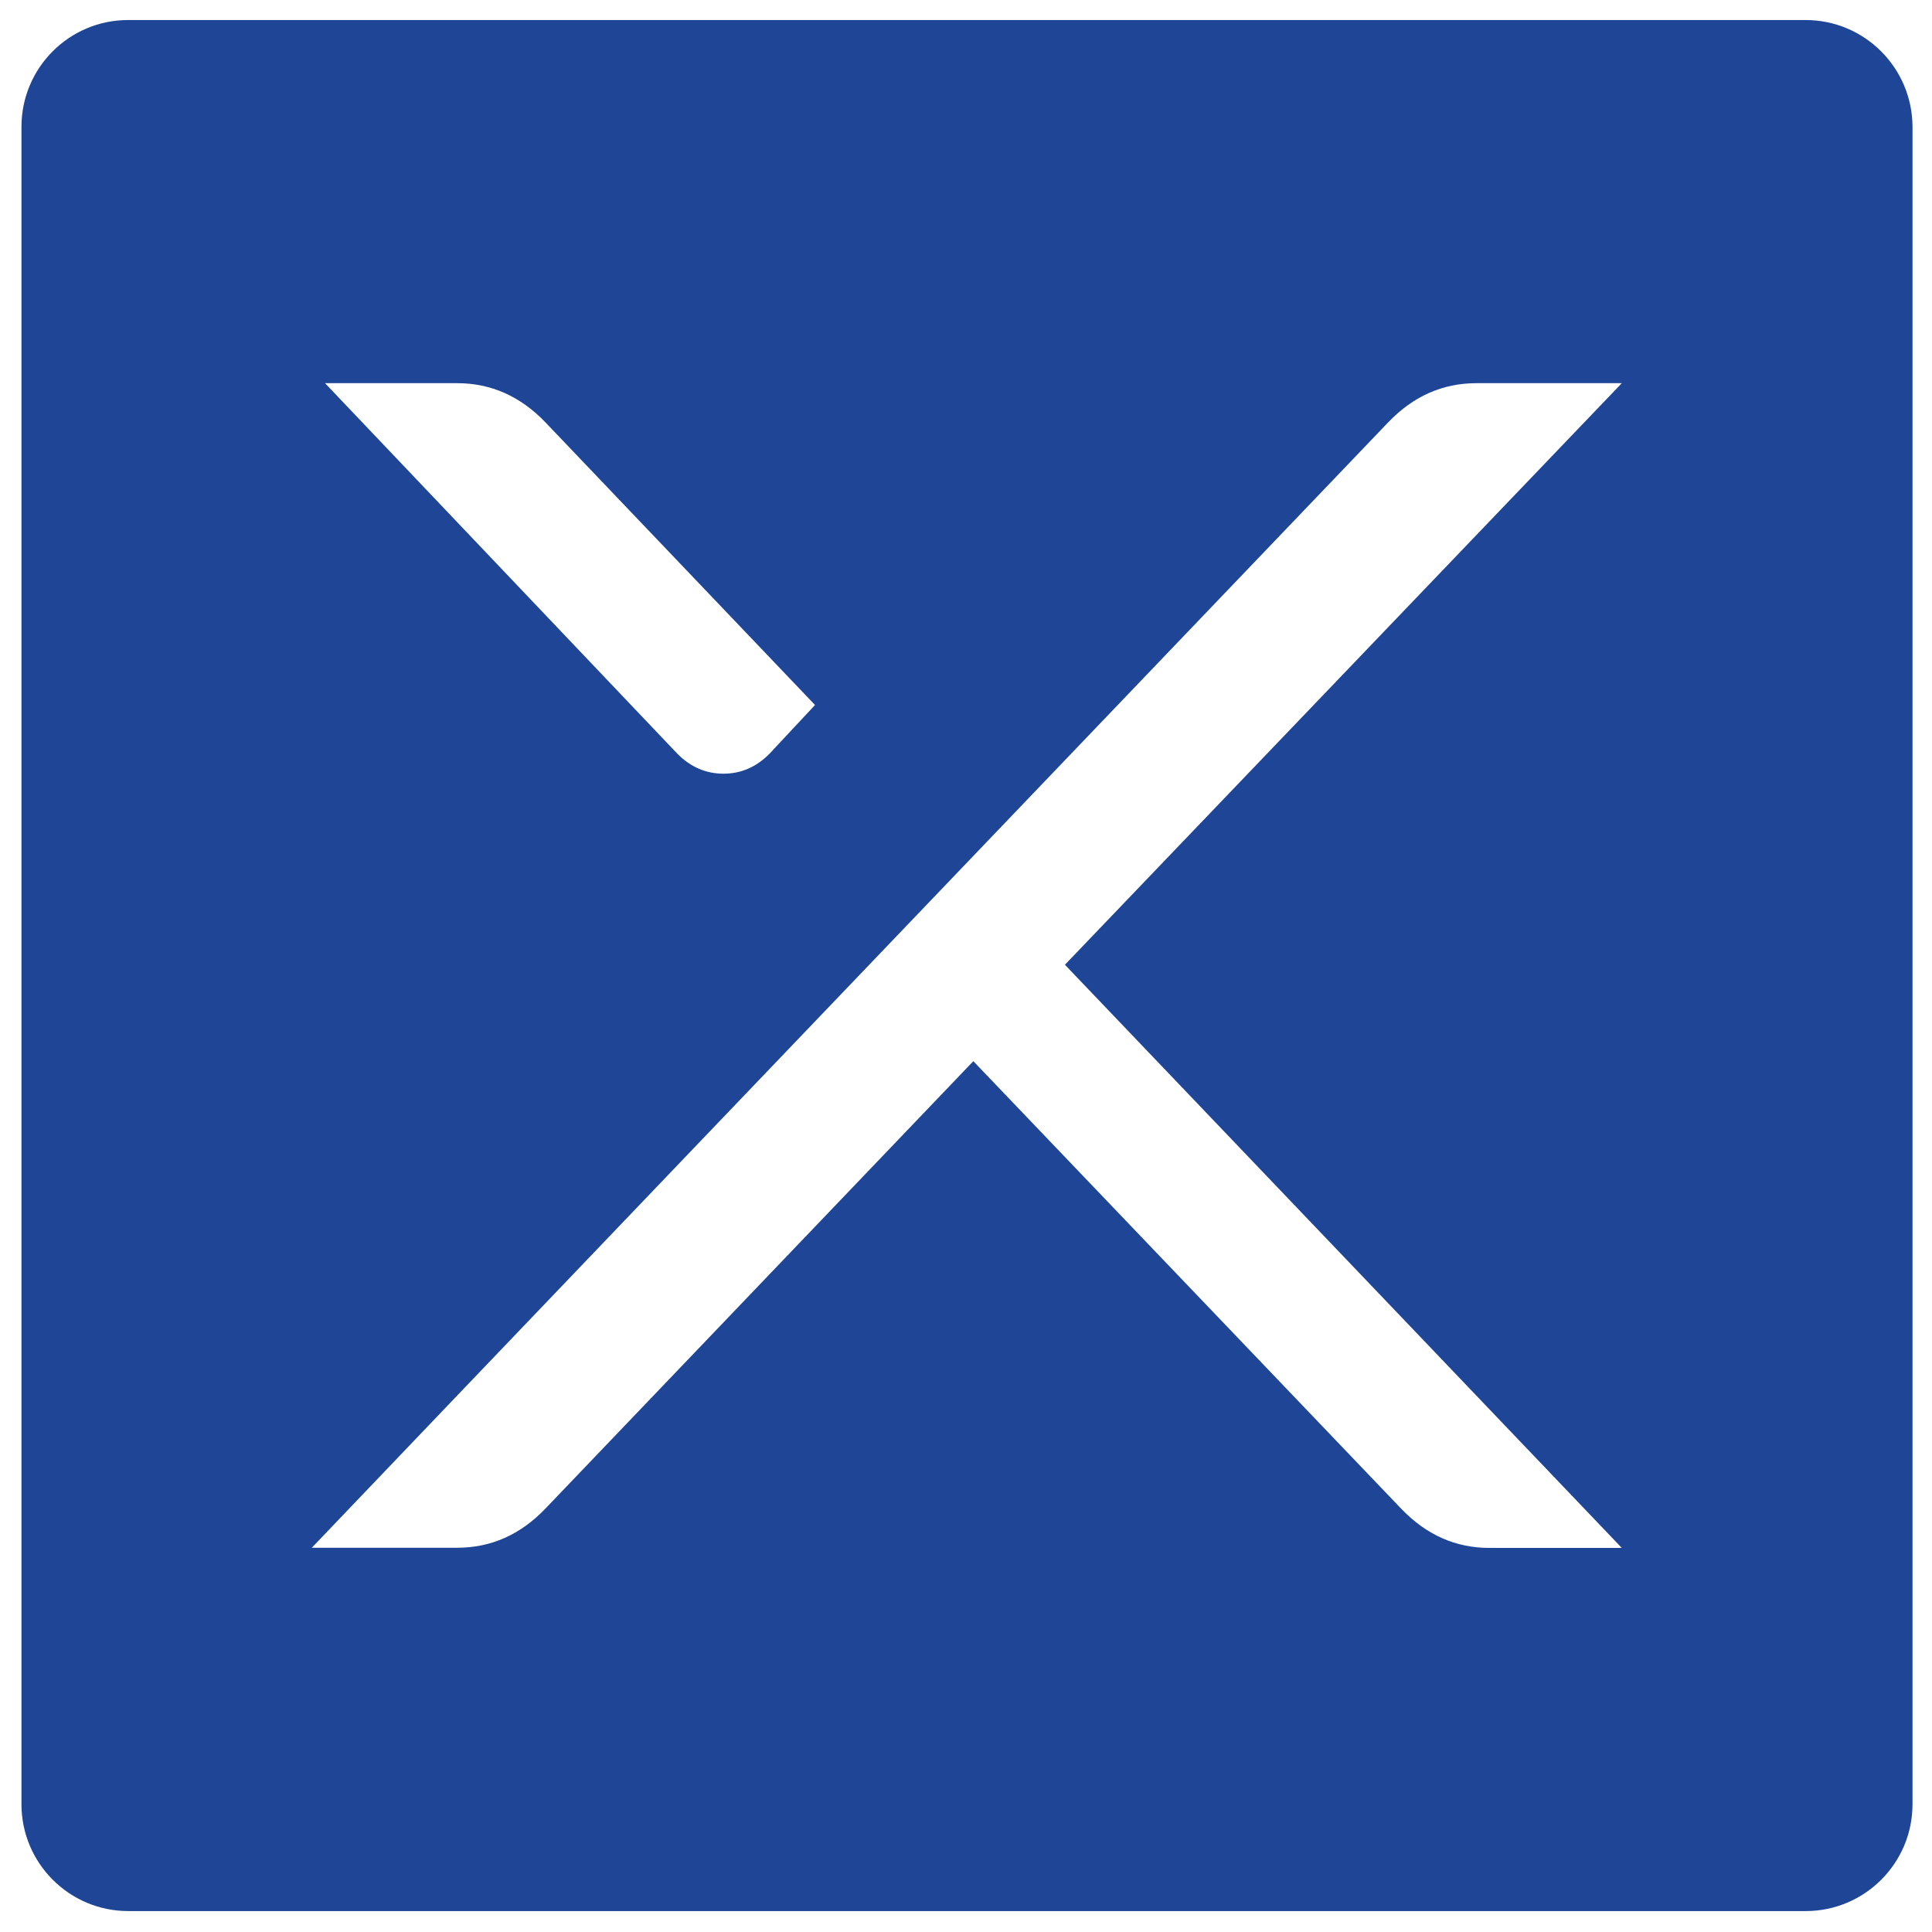 <svg xmlns="http://www.w3.org/2000/svg" xmlns:xlink="http://www.w3.org/1999/xlink" id="Camada_1" x="0px" y="0px" viewBox="0 0 1080 1080" style="enable-background:new 0 0 1080 1080;" xml:space="preserve"><style type="text/css">	.st0{fill:#1F4596;}</style><path class="st0" d="M1009.3,11.2H71.6C38.7,11.2,12,37.9,12,70.9v937.7c0,32.9,26.7,59.7,59.7,59.7h937.7 c32.9,0,59.7-26.7,59.7-59.7V70.9C1069,37.9,1042.3,11.2,1009.3,11.2z M255.6,214.2c18.8,0,35.3,7.3,49.3,21.9l150.7,158L430,421.5 c-7.3,7.3-15.8,11-25.6,11c-9.7,0-18.3-3.7-25.6-11L181.7,214.2H255.6z M906.6,865.3h-74c-18.9,0-35.3-7.3-49.3-21.9L544.1,593.2 L304.9,843.3c-14,14.6-30.4,21.9-49.3,21.9h-81.3C249.2,786.7,449.8,577,776,236.1c14-14.6,30.4-21.9,49.3-21.9h81.3L595.3,539.3 L906.6,865.3z"></path></svg>